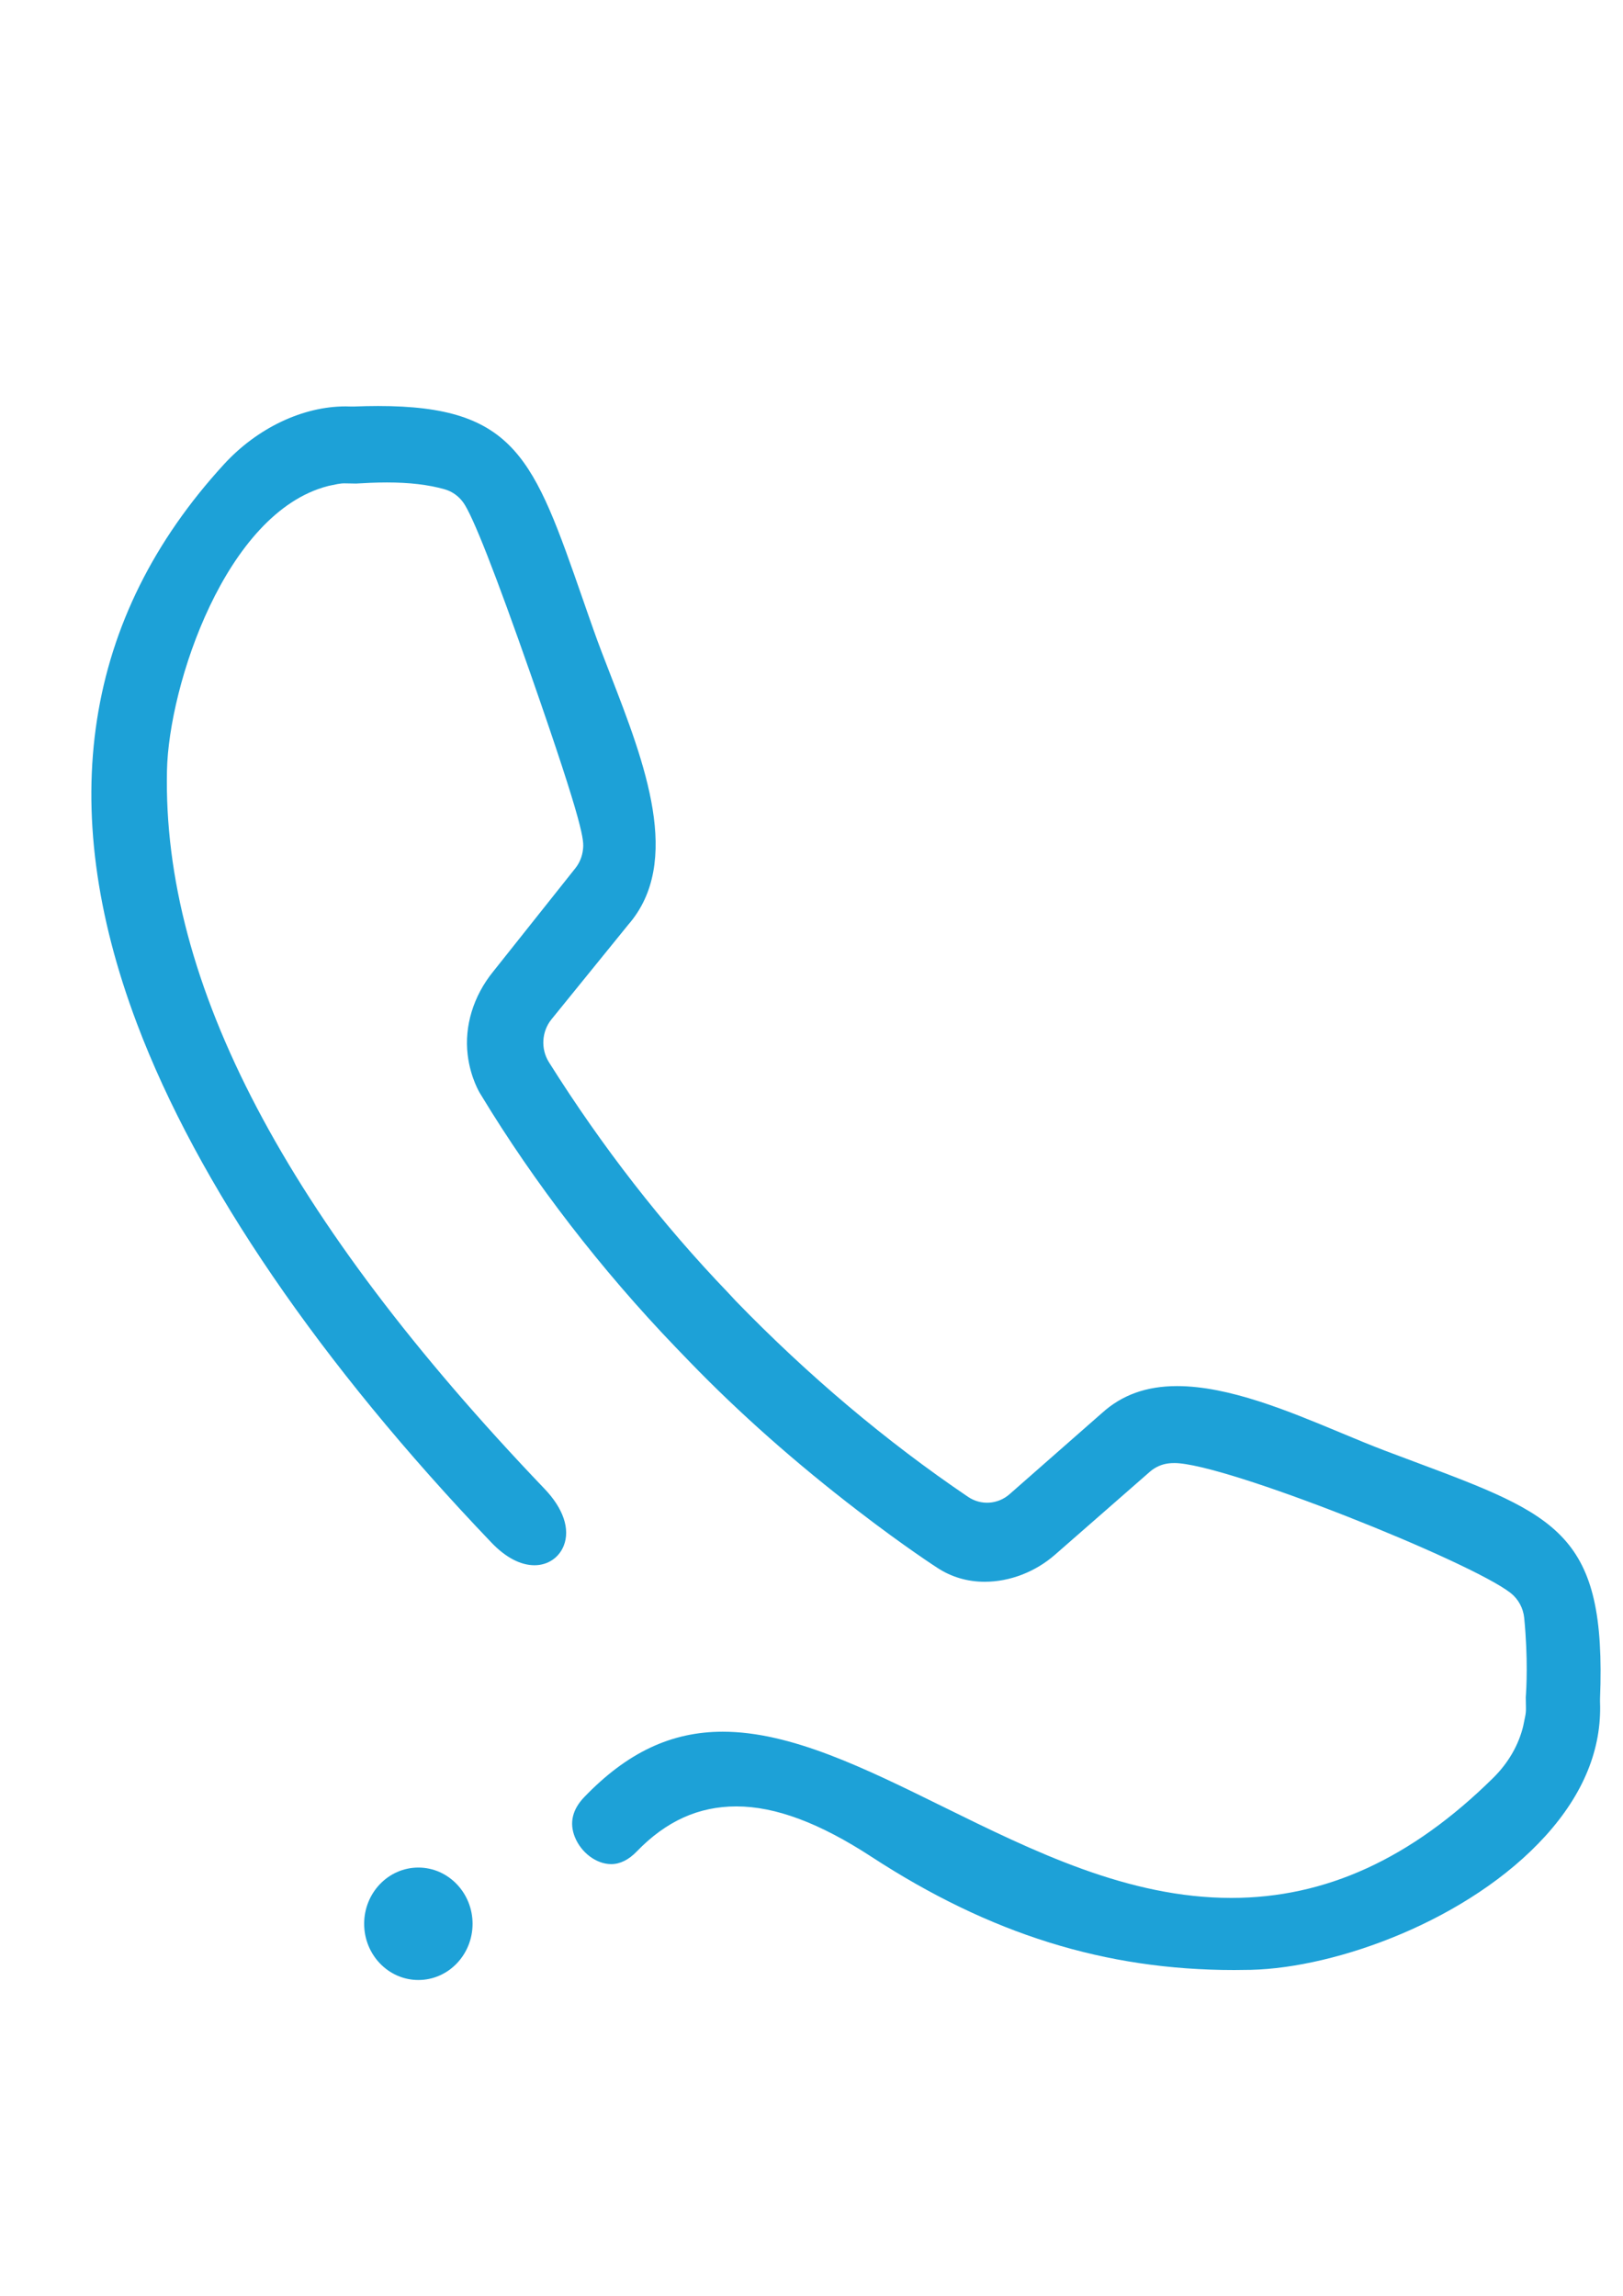 <?xml version="1.0" encoding="UTF-8" standalone="no"?>
<!-- Created with Inkscape (http://www.inkscape.org/) -->

<svg
   xmlns:dc="http://purl.org/dc/elements/1.1/"
   xmlns:cc="http://creativecommons.org/ns#"
   xmlns:rdf="http://www.w3.org/1999/02/22-rdf-syntax-ns#"
   xmlns:svg="http://www.w3.org/2000/svg"
   xmlns="http://www.w3.org/2000/svg"
   xmlns:sodipodi="http://sodipodi.sourceforge.net/DTD/sodipodi-0.dtd"
   xmlns:inkscape="http://www.inkscape.org/namespaces/inkscape"
   width="210mm"
   height="297mm"
   viewBox="0 0 210 297"
   version="1.1"
   id="svg4361"
   inkscape:version="0.92.3 (2405546, 2018-03-11)"
   sodipodi:docname="icône communication.svg">
  <defs
     id="defs4355" />
  <sodipodi:namedview
     id="base"
     pagecolor="#ffffff"
     bordercolor="#666666"
     borderopacity="1.0"
     inkscape:pageopacity="0.0"
     inkscape:pageshadow="2"
     inkscape:zoom="0.35"
     inkscape:cx="400"
     inkscape:cy="560"
     inkscape:document-units="mm"
     inkscape:current-layer="layer1"
     showgrid="false"
     inkscape:window-width="1680"
     inkscape:window-height="987"
     inkscape:window-x="-8"
     inkscape:window-y="-8"
     inkscape:window-maximized="1" />
  <g
     inkscape:label="Calque 1"
     inkscape:groupmode="layer"
     id="layer1">
    <g
       transform="matrix(0.675,0,0,0.733,-774.48,-281.594)"
       id="g4188">
      <path
         style="fill:#1da1d7"
         inkscape:connector-curvature="0"
         d="m 1227.573,713.768 c -5.737,0 -10.39,4.448 -10.39,9.923 0,5.475 4.653,9.923 10.39,9.923 5.737,0 10.39,-4.448 10.39,-9.923 10e-4,-5.463 -4.664,-9.923 -10.39,-9.923 z"
         id="path4184" />
      <path
         style="fill:#1da1d7"
         inkscape:connector-curvature="0"
         d="m 1454.084,684.021 c 1.243,-29.198 -8.064,-32.403 -35.688,-41.915 -1.791,-0.616 -3.638,-1.255 -5.543,-1.916 -2.669,-0.935 -5.463,-2.007 -8.406,-3.136 -10.082,-3.866 -21.499,-8.258 -31.445,-8.258 -5.862,0 -10.584,1.562 -14.416,4.779 -0.034,0.023 -0.068,0.046 -0.091,0.068 l -17.599,14.234 c -2.247,1.813 -5.486,2.007 -7.95,0.468 -15.705,-9.786 -30.692,-21.431 -44.561,-34.604 -0.023,-0.034 -0.057,-0.057 -0.091,-0.091 l -1.357,-1.346 c -12.614,-12.09 -24.179,-25.788 -34.33,-40.66 -1.608,-2.349 -1.403,-5.429 0.479,-7.573 l 14.542,-16.504 c 0.057,-0.068 0.103,-0.125 0.16,-0.182 10.504,-11.086 3.136,-28.605 -3.365,-44.059 -1.186,-2.817 -2.315,-5.475 -3.285,-8.029 -0.707,-1.825 -1.369,-3.604 -2.019,-5.315 -9.398,-24.864 -12.911,-34.159 -39.28,-34.159 -1.471,0 -3.022,0.034 -4.619,0.091 -0.183,0.011 -0.365,0.011 -0.548,0 -0.354,-0.011 -0.696,-0.023 -1.049,-0.023 -8.235,0 -16.96,3.832 -23.324,10.231 -26.837,26.962 -32.448,60.164 -16.675,98.68 11.576,28.274 35.094,59.97 68.011,91.666 2.692,2.578 5.532,3.946 8.201,3.946 2.532,0 4.676,-1.312 5.6,-3.433 1.277,-2.943 -0.08,-6.615 -3.718,-10.094 -49.568,-47.732 -73.223,-89.191 -72.333,-126.749 0.342,-15.032 11.234,-45.531 30.84,-50.184 0.103,-0.023 0.205,-0.046 0.308,-0.068 l 1.574,-0.297 c 0.468,-0.08 0.935,-0.125 1.414,-0.114 l 2.11,0.034 c 1.631,-0.091 3.718,-0.194 5.897,-0.194 4.323,0 7.927,0.388 11.052,1.198 1.426,0.365 2.692,1.186 3.581,2.315 1.825,2.304 6.193,12.557 12.991,30.464 10.367,27.327 10.151,29.232 9.98,30.76 -0.137,1.243 -0.65,2.407 -1.483,3.365 l -15.728,18.214 c -3.798,4.3 -5.566,9.638 -4.893,14.713 0.536,4.129 2.395,6.843 2.418,6.866 0.057,0.091 0.08,0.114 0.137,0.205 10.196,15.511 23.073,30.875 37.227,44.447 l 2.794,2.669 c 9.489,9.033 20.347,17.884 32.255,26.29 8.931,6.33 15.101,9.991 15.158,10.025 2.692,1.642 5.805,2.486 9.113,2.486 4.802,0 9.706,-1.734 13.47,-4.767 l 18.214,-14.667 c 1.015,-0.81 2.27,-1.323 3.581,-1.46 0.331,-0.034 0.707,-0.057 1.106,-0.057 9.672,0 56.662,17.325 64.441,22.925 1.483,1.072 2.429,2.68 2.612,4.437 0.753,7.117 0.422,12.466 0.297,13.96 l 0.034,1.939 c 0.011,0.468 -0.034,0.947 -0.137,1.403 l -0.331,1.494 c -0.011,0.068 -0.034,0.148 -0.046,0.217 -0.878,3.387 -2.874,6.57 -5.794,9.216 -15.671,14.234 -32.083,21.157 -50.173,21.157 -19.754,0 -37.82,-8.189 -55.294,-16.116 -14.987,-6.798 -29.141,-13.219 -42.189,-13.219 -9.866,0 -18.306,3.661 -26.529,11.519 -2.292,2.19 -2.908,4.562 -1.825,7.06 1.209,2.771 4.129,4.79 6.969,4.79 1.699,0 3.353,-0.753 4.904,-2.235 5.611,-5.349 11.85,-7.95 19.081,-7.95 7.493,0 15.968,2.92 25.936,8.908 22.697,13.618 44.778,19.971 69.505,19.971 1.049,0 2.122,-0.011 3.194,-0.034 16.458,-0.354 41.847,-8.759 56.503,-23.666 7.265,-7.402 10.778,-15.352 10.425,-23.621 -0.011,-0.172 -0.011,-0.343 0,-0.515 z"
         id="path4186" />
    </g>
  </g>
</svg>
